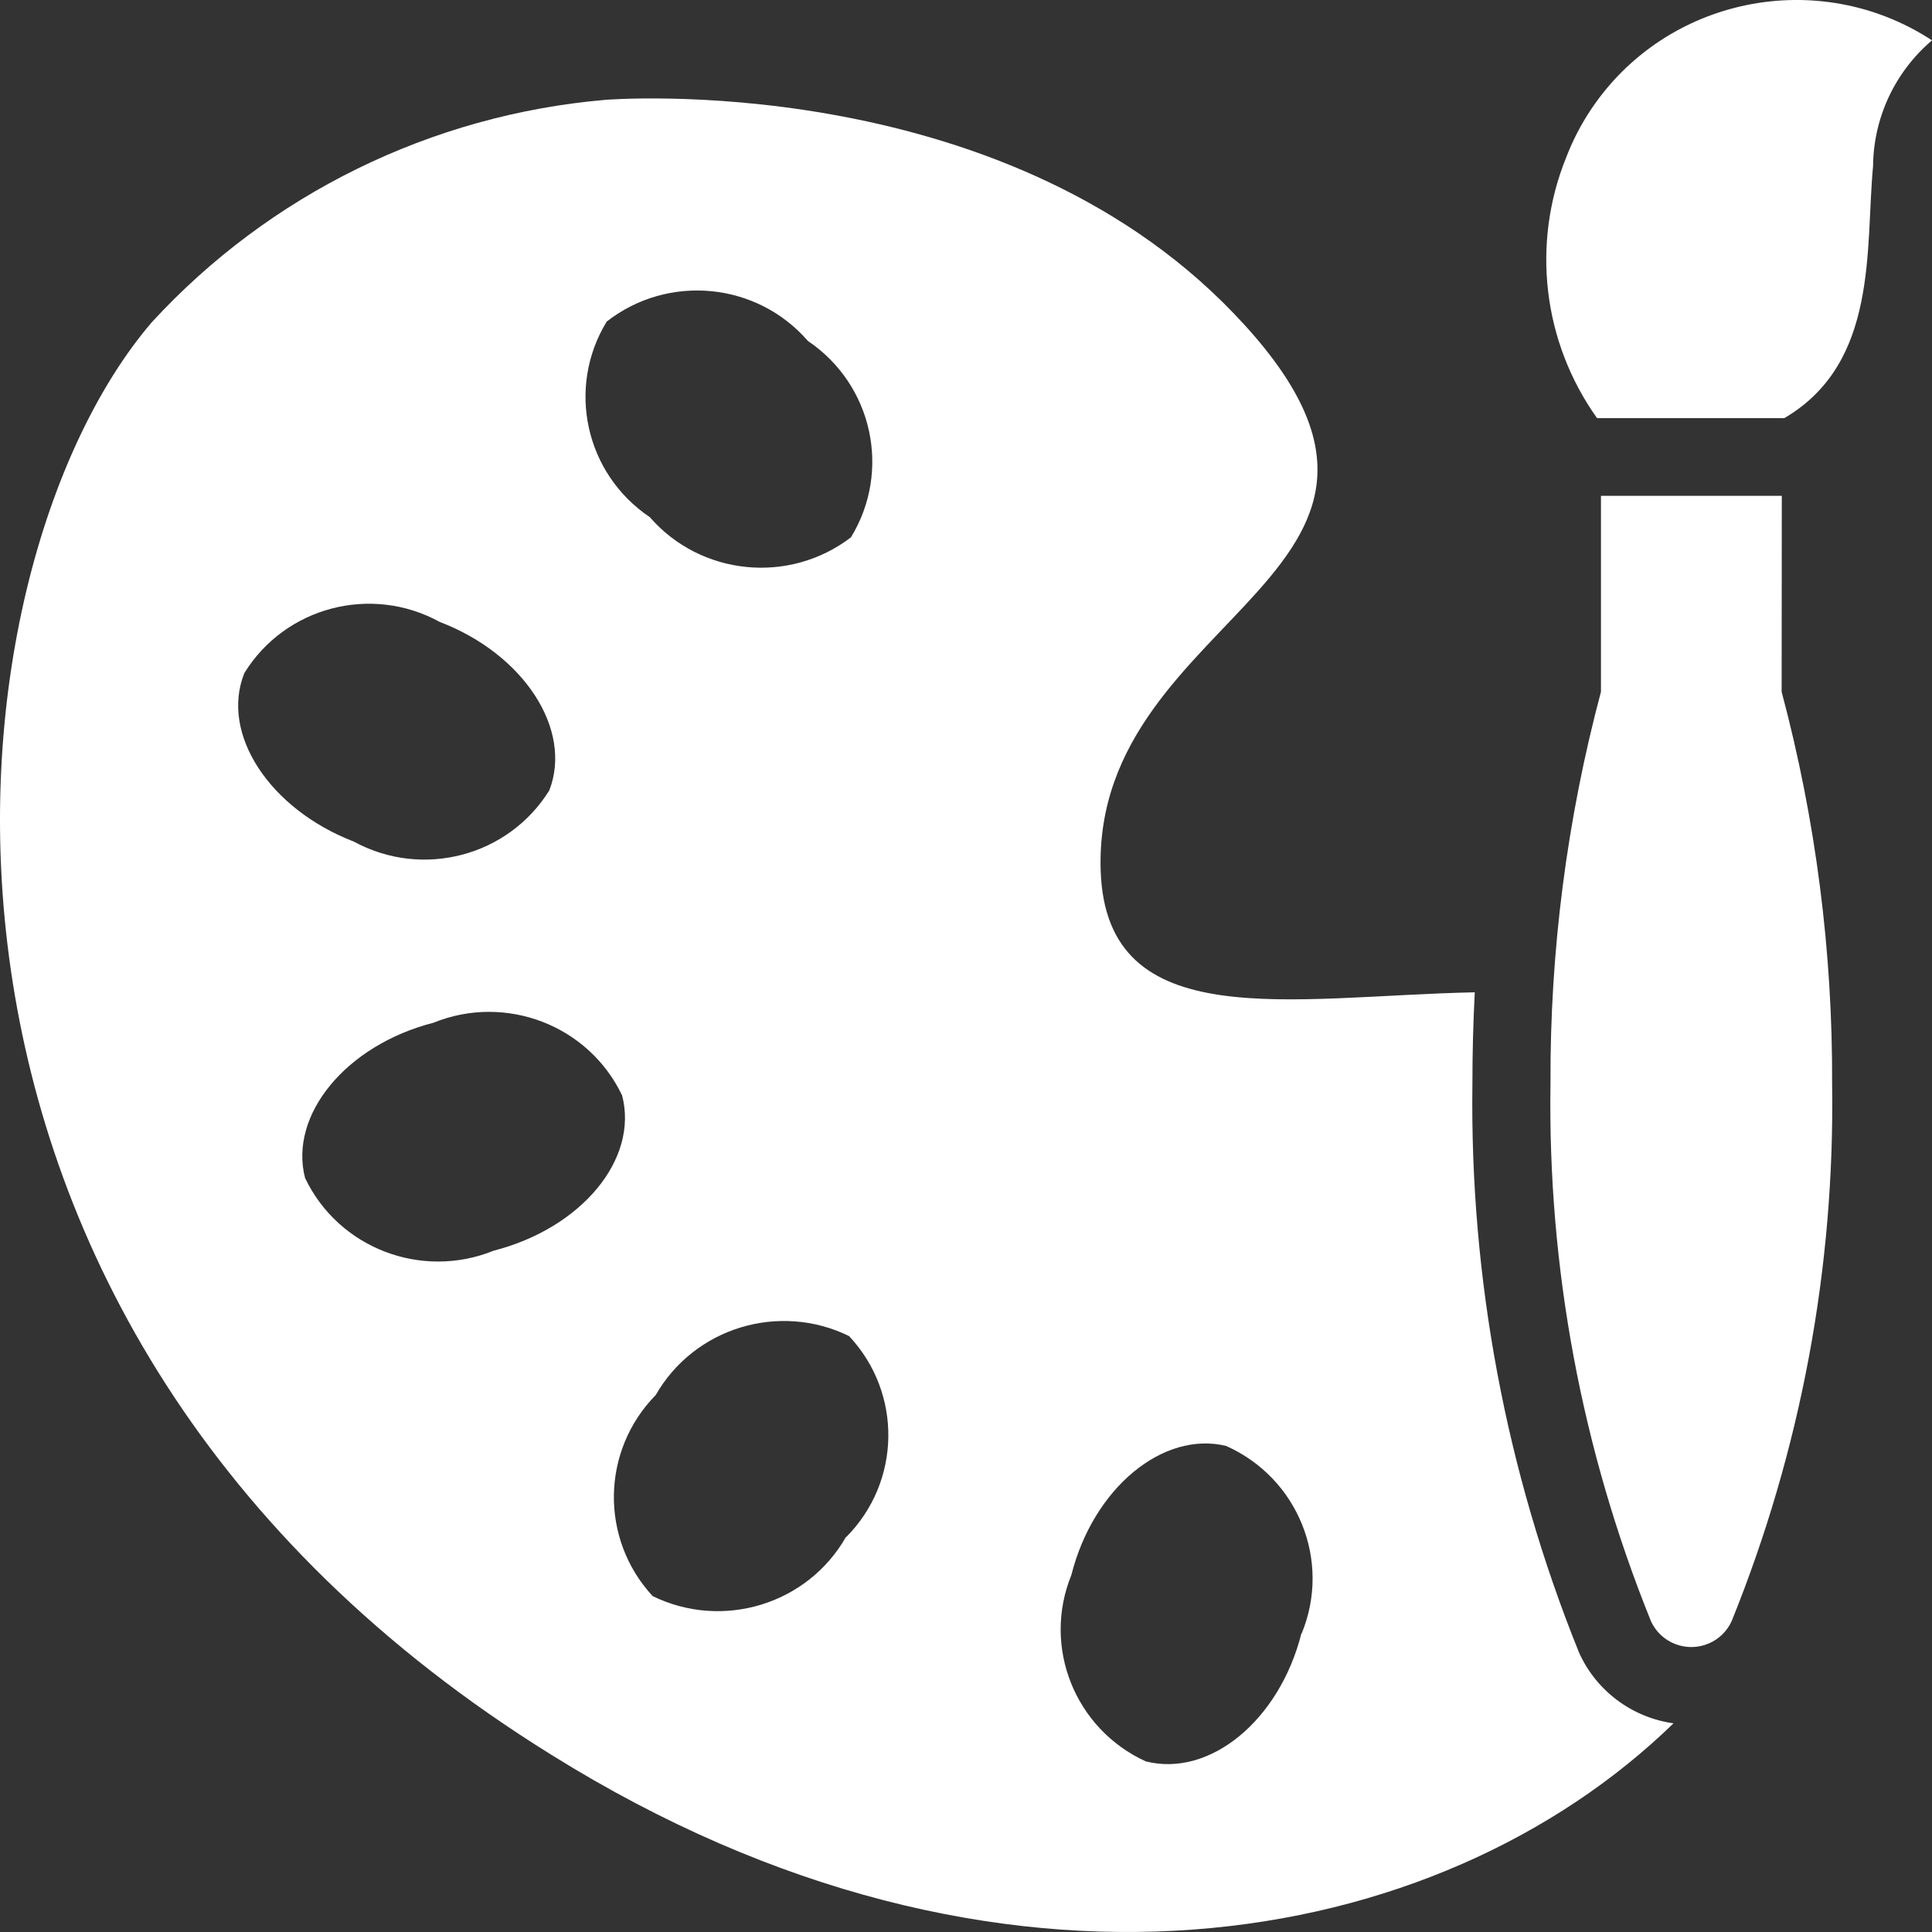 <svg xmlns="http://www.w3.org/2000/svg" id="Layer_2" width="200" height="200" viewBox="0 0 200 200"><rect x="0" y="0" width="200" height="200" fill="#333333" stroke="none"/><g id="Layer_1-2"><g><path d="M163.439,171.019c-7.541-18.695-11.285-38.684-11.016-58.818,0-3.218,.084-6.344,.244-9.478-19.123,.401-38.163,4.58-38.727-12.613-.843-27.24,39.697-30.692,13.772-57.673C103.27,6.968,62.655,10.337,62.655,10.337c-18.01,1.555-34.769,9.776-46.945,23.027C-6.38,59.158-14.892,137.017,57.135,181.692c46.422,28.928,91.799,20.328,116.106-3.293-4.336-.61-8.044-3.403-9.802-7.38ZM62.807,33.289c6.363-4.972,15.547-4.087,20.826,2.006,6.701,4.522,8.66,13.454,4.458,20.328-6.4,4.899-15.545,3.981-20.826-2.09-6.682-4.496-8.642-13.395-4.458-20.244ZM25.293,69.681c4.22-6.858,13.143-9.195,20.228-5.299,8.748,3.343,13.772,11.167,11.344,17.436-4.237,6.835-13.137,9.17-20.228,5.308-8.748-3.377-13.856-11.175-11.344-17.444Zm25.815,59.788c-7.491,3.036-16.068-.268-19.528-7.523-1.686-6.511,4.214-13.741,13.291-16.073,7.491-3.036,16.068,.268,19.528,7.523,1.728,6.586-4.189,13.741-13.291,16.073Zm36.46,29.647c-3.983,6.974-12.76,9.654-20.008,6.11-5.47-5.926-5.33-15.055,.32-20.812,3.988-6.967,12.759-9.645,20.008-6.11,5.539,5.894,5.413,15.07-.287,20.812h-.034Zm47.155,9.963c-2.267,9.002-9.482,14.945-16.123,13.256-7.336-3.368-10.72-11.849-7.695-19.283,2.267-9.002,9.482-14.945,16.013-13.373,7.454,3.318,10.92,11.895,7.838,19.4h-.034Z" style="fill:#fff;"></path><path d="M162.141,16.271c-3.634,8.957-2.434,19.131,3.186,27.014h19.385c9.777-5.734,8.378-17.553,9.187-26.07,.037-5.017,2.262-9.773,6.102-13.039-11.761-7.687-27.578-4.463-35.329,7.201-1.02,1.535-1.869,3.176-2.53,4.894Z" style="fill:#fff;"></path><path d="M184.45,51.326h-18.719v20.286c-3.529,13.238-5.286,26.879-5.225,40.572-.288,19.039,3.244,37.944,10.392,55.617,1.023,2.292,3.726,3.327,6.038,2.312,1.04-.457,1.871-1.281,2.332-2.312,7.147-17.672,10.68-36.578,10.392-55.617,.061-13.693-1.696-27.334-5.225-40.572l.017-20.286Z" style="fill:#fff;"></path></g></g></svg>
